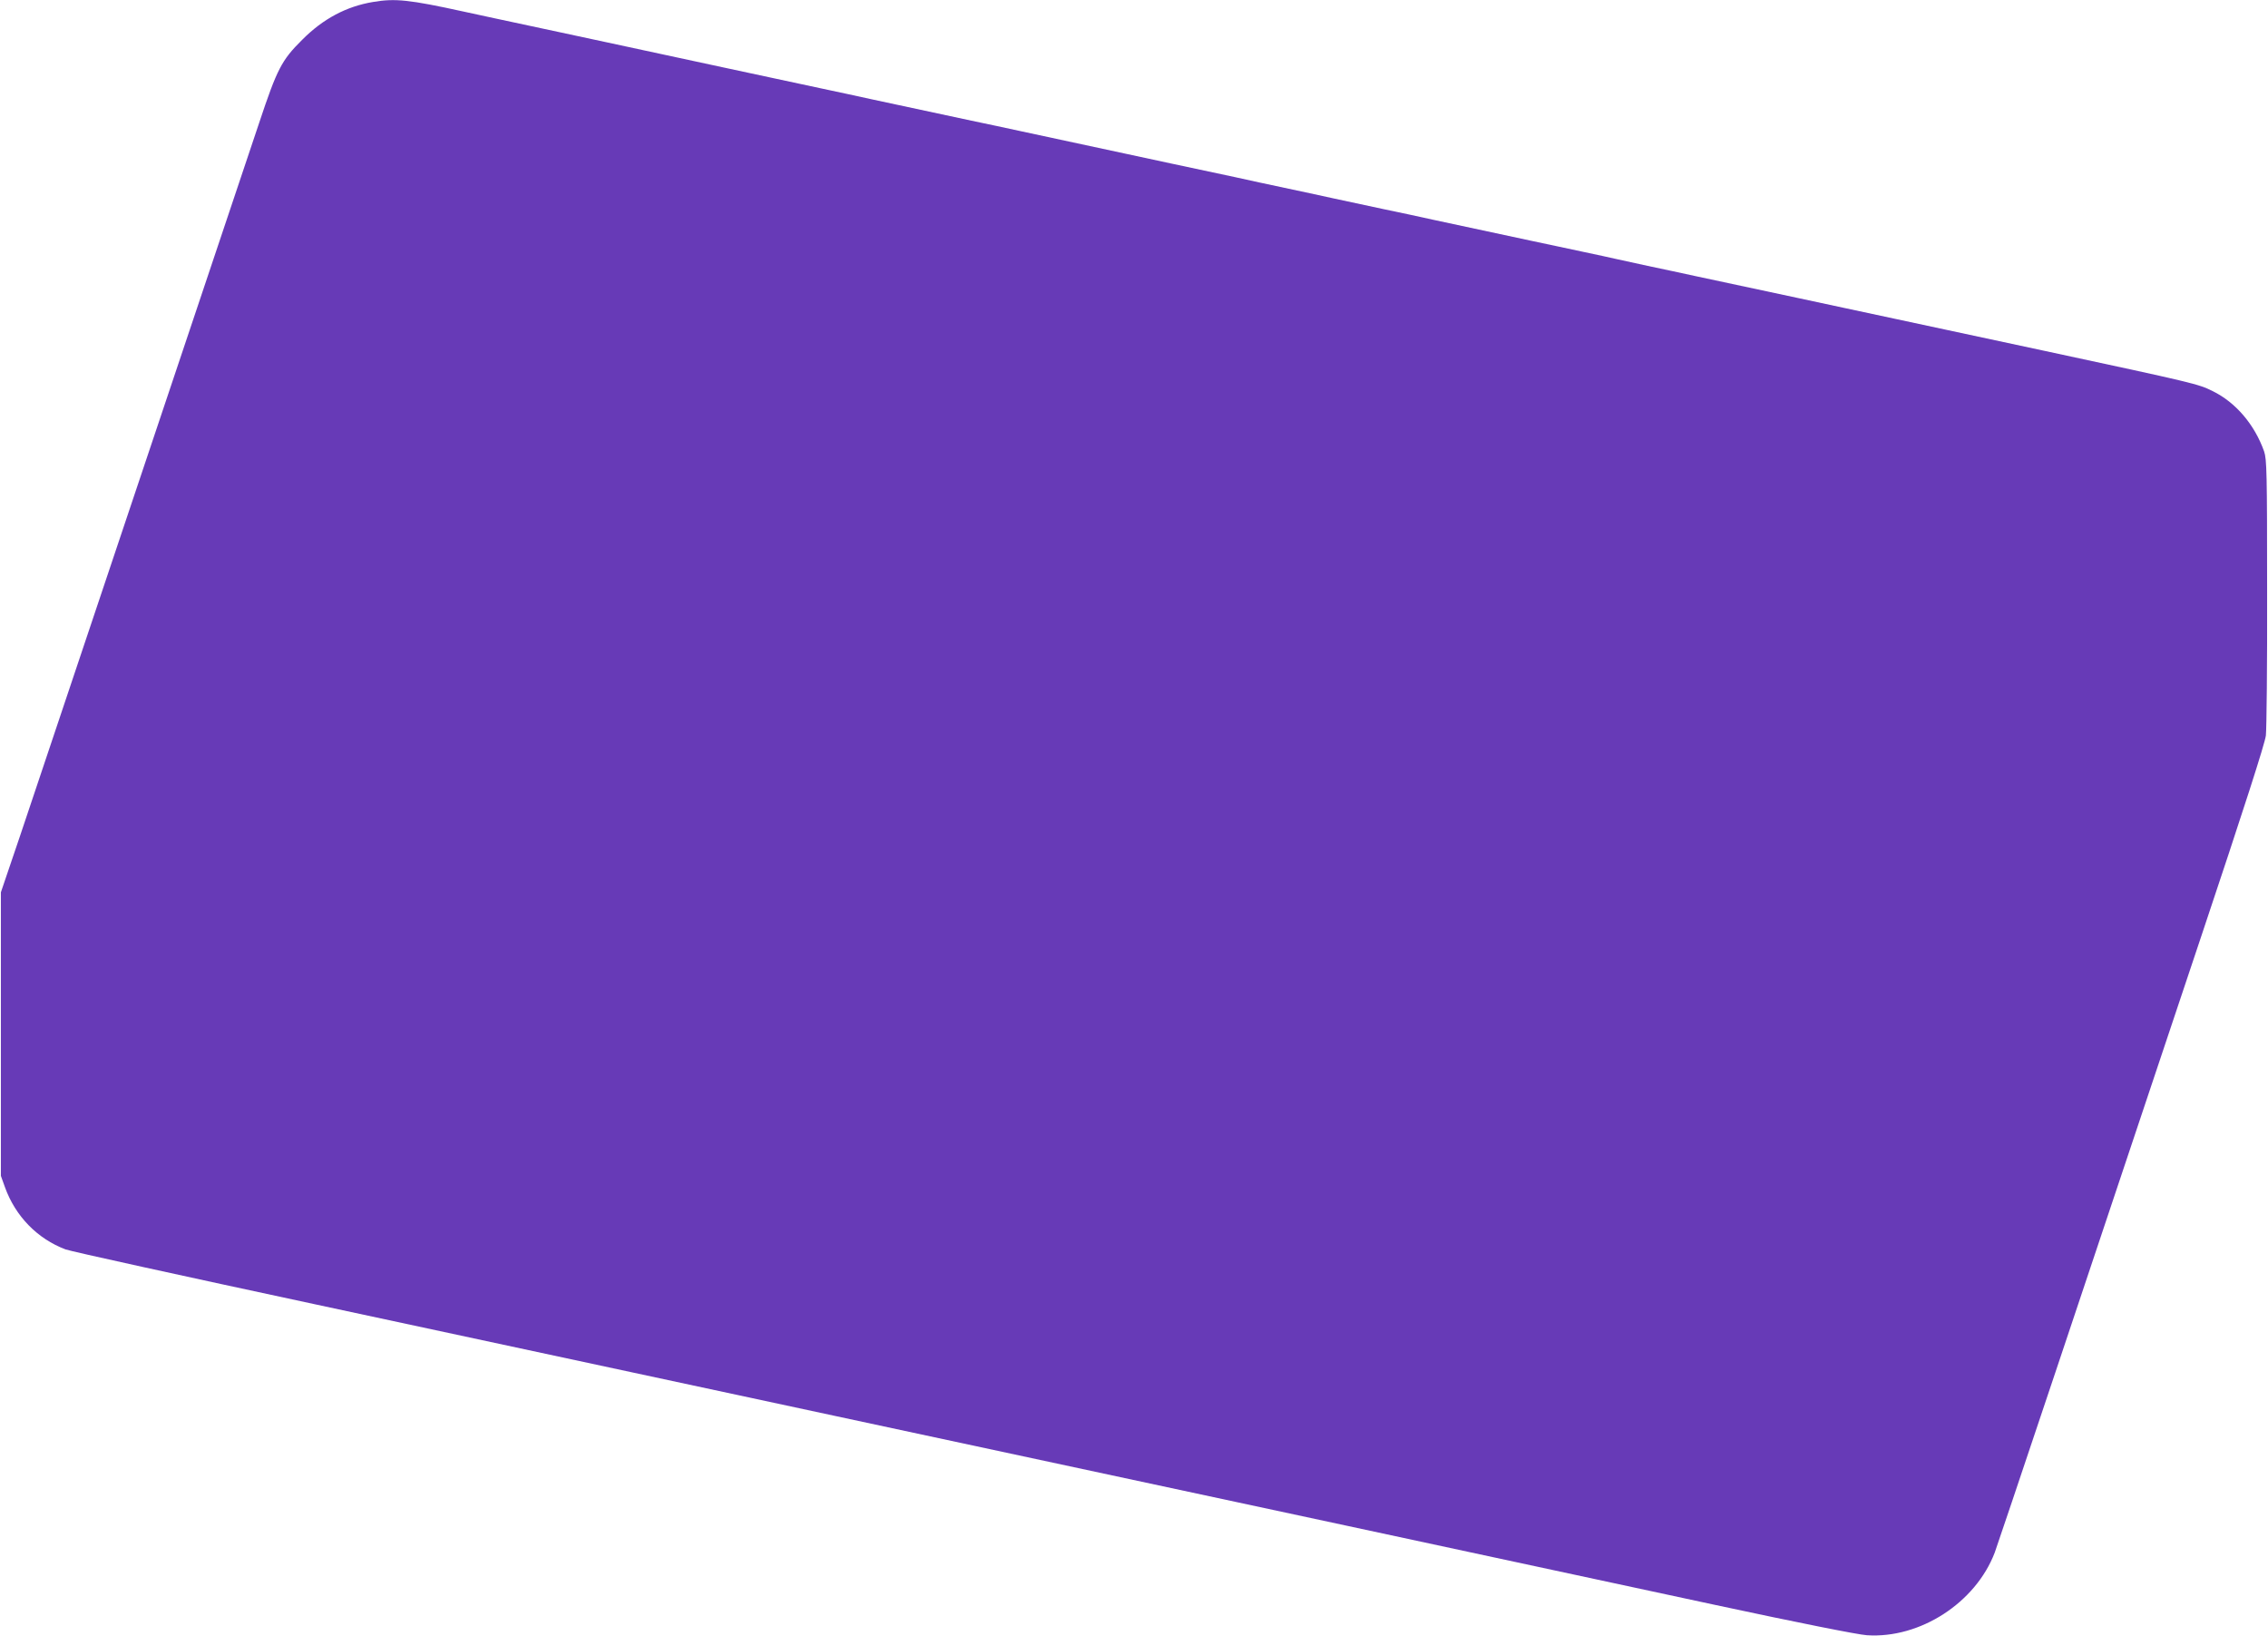 <?xml version="1.0" standalone="no"?>
<!DOCTYPE svg PUBLIC "-//W3C//DTD SVG 20010904//EN"
 "http://www.w3.org/TR/2001/REC-SVG-20010904/DTD/svg10.dtd">
<svg version="1.0" xmlns="http://www.w3.org/2000/svg"
 width="1280pt" height="923pt" viewBox="0 0 1280 923"
 preserveAspectRatio="xMidYMid meet">
<g transform="translate(0,923) scale(0.1,-0.1)"
fill="#673ab7" stroke="none">
<path d="M2106 9219 c-151 -25 -283 -95 -401 -214 -116 -115 -141 -164 -243
-470 -727 -2168 -1265 -3773 -1350 -4025 l-107 -315 0 -800 0 -800 23 -64 c59
-164 183 -291 342 -351 30 -11 663 -150 1405 -309 743 -160 2063 -443 2935
-630 872 -187 2172 -466 2890 -620 718 -154 1654 -355 2080 -447 466 -100 807
-168 856 -171 300 -20 614 183 722 467 14 36 511 1519 1163 3470 243 726 362
1096 367 1140 4 36 8 400 7 810 0 677 -2 749 -17 793 -54 152 -160 276 -290
340 -82 41 -106 46 -948 227 -74 16 -200 43 -280 60 -80 17 -206 44 -280 60
-74 16 -200 43 -280 60 -80 17 -208 45 -285 61 -77 17 -201 43 -275 59 -148
32 -338 72 -557 119 -79 17 -207 45 -285 61 -79 17 -161 35 -183 40 -22 5
-103 23 -180 39 -77 16 -204 44 -282 60 -182 39 -385 83 -560 120 -76 17 -202
44 -280 60 -79 17 -205 44 -280 60 -76 17 -203 44 -283 61 -80 17 -207 44
-282 61 -332 71 -424 90 -603 129 -189 41 -348 75 -605 130 -74 16 -199 43
-277 59 -182 39 -385 83 -560 120 -76 17 -203 44 -283 61 -80 17 -206 44 -280
60 -74 16 -198 42 -275 59 -77 17 -225 48 -330 71 -104 22 -251 54 -325 70
-74 16 -198 42 -275 59 -362 77 -428 92 -540 116 -306 67 -385 75 -509 54z"/>
</g>
</svg>
